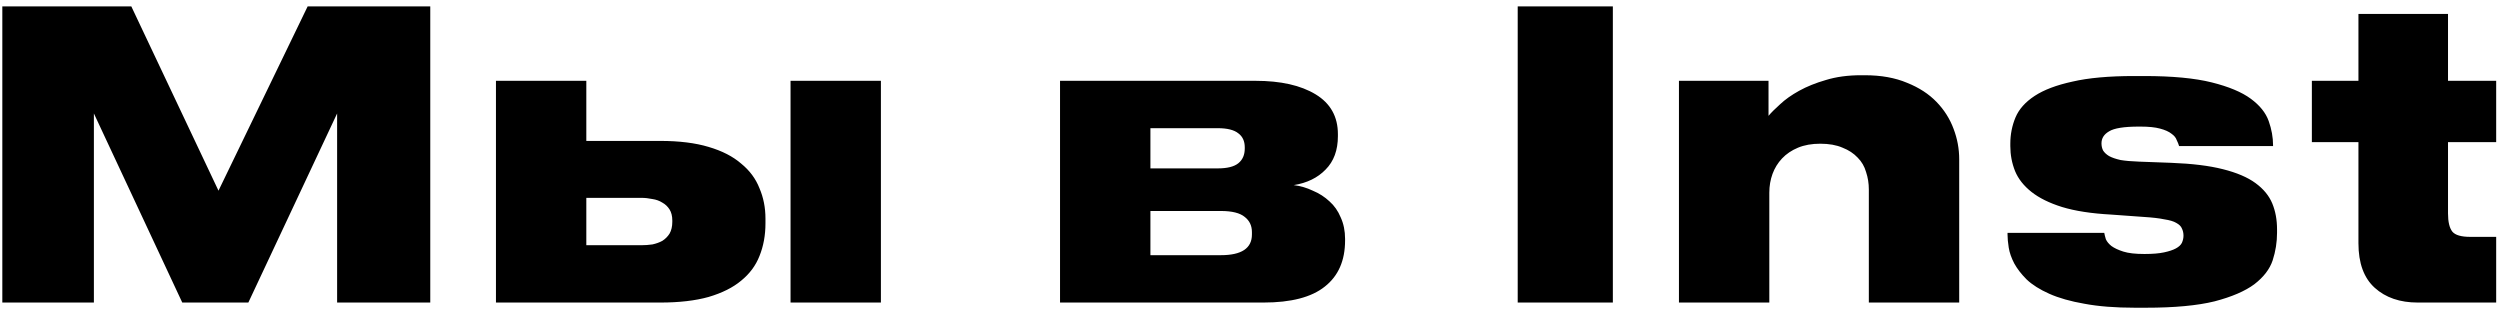 <?xml version="1.0" encoding="UTF-8"?> <svg xmlns="http://www.w3.org/2000/svg" width="157" height="20" viewBox="0 0 157 20" fill="none"><path d="M0.146 0.4H8.246L13.721 11.975L19.321 0.4H27.021V19H21.171V7.125L15.596 19H11.446L5.896 7.125V19H0.146V0.4ZM31.146 5.075H36.821V8.85H41.471C42.654 8.85 43.662 8.975 44.496 9.225C45.346 9.475 46.029 9.825 46.546 10.275C47.079 10.708 47.462 11.225 47.696 11.825C47.946 12.408 48.071 13.042 48.071 13.725V14.025C48.071 14.775 47.946 15.458 47.696 16.075C47.462 16.675 47.079 17.192 46.546 17.625C46.029 18.058 45.346 18.4 44.496 18.65C43.662 18.883 42.654 19 41.471 19H31.146V5.075ZM40.271 15.4C40.504 15.4 40.737 15.383 40.971 15.35C41.204 15.3 41.412 15.225 41.596 15.125C41.779 15.008 41.929 14.858 42.046 14.675C42.162 14.475 42.221 14.225 42.221 13.925V13.85C42.221 13.567 42.162 13.333 42.046 13.15C41.929 12.967 41.779 12.825 41.596 12.725C41.412 12.608 41.204 12.533 40.971 12.5C40.737 12.45 40.504 12.425 40.271 12.425H36.821V15.4H40.271ZM55.321 19H49.646V5.075H55.321V19ZM66.57 19V5.075H78.846C80.429 5.075 81.687 5.358 82.621 5.925C83.554 6.492 84.02 7.325 84.02 8.425V8.55C84.02 9.433 83.762 10.133 83.246 10.65C82.746 11.167 82.079 11.492 81.246 11.625C81.662 11.675 82.062 11.792 82.445 11.975C82.846 12.142 83.195 12.367 83.496 12.65C83.796 12.917 84.029 13.25 84.195 13.65C84.379 14.05 84.471 14.5 84.471 15V15.1C84.471 16.367 84.046 17.333 83.195 18C82.362 18.667 81.079 19 79.346 19H66.57ZM76.471 10.575C77.07 10.575 77.504 10.467 77.77 10.25C78.037 10.033 78.171 9.725 78.171 9.325V9.25C78.171 8.867 78.037 8.575 77.77 8.375C77.504 8.158 77.07 8.05 76.471 8.05H72.246V10.575H76.471ZM76.671 16.025C77.971 16.025 78.621 15.592 78.621 14.725V14.575C78.621 14.175 78.471 13.858 78.171 13.625C77.871 13.375 77.371 13.25 76.671 13.25H72.246V16.025H76.671ZM101.287 19H95.312V0.4H101.287V19ZM105.438 5.075H111.063V7.275C111.23 7.075 111.472 6.833 111.788 6.55C112.105 6.25 112.505 5.967 112.988 5.7C113.472 5.433 114.03 5.208 114.663 5.025C115.313 4.825 116.047 4.725 116.863 4.725H117.113C118.13 4.725 119.013 4.883 119.763 5.2C120.513 5.5 121.13 5.9 121.613 6.4C122.097 6.9 122.455 7.467 122.688 8.1C122.922 8.717 123.038 9.35 123.038 10V19H117.363V11.9C117.363 11.517 117.305 11.15 117.188 10.8C117.088 10.45 116.913 10.15 116.663 9.9C116.413 9.633 116.097 9.425 115.713 9.275C115.33 9.108 114.863 9.025 114.313 9.025C113.78 9.025 113.313 9.108 112.913 9.275C112.513 9.442 112.18 9.667 111.913 9.95C111.647 10.233 111.447 10.558 111.313 10.925C111.18 11.292 111.113 11.683 111.113 12.1V19H105.438V5.075ZM134.073 19.325C132.84 19.325 131.782 19.242 130.898 19.075C130.032 18.925 129.298 18.717 128.698 18.45C128.098 18.183 127.623 17.883 127.273 17.55C126.94 17.217 126.682 16.883 126.498 16.55C126.315 16.2 126.198 15.867 126.148 15.55C126.098 15.233 126.073 14.958 126.073 14.725V14.625H132.148C132.165 14.725 132.198 14.858 132.248 15.025C132.315 15.175 132.432 15.317 132.598 15.45C132.782 15.583 133.032 15.7 133.348 15.8C133.665 15.9 134.098 15.95 134.648 15.95H134.698C135.182 15.95 135.582 15.917 135.898 15.85C136.215 15.783 136.465 15.7 136.648 15.6C136.832 15.5 136.957 15.383 137.023 15.25C137.09 15.1 137.123 14.95 137.123 14.8C137.123 14.633 137.09 14.483 137.023 14.35C136.973 14.217 136.857 14.1 136.673 14C136.507 13.9 136.257 13.825 135.923 13.775C135.607 13.708 135.182 13.658 134.648 13.625L132.573 13.475C131.34 13.408 130.315 13.25 129.498 13C128.698 12.75 128.057 12.433 127.573 12.05C127.09 11.667 126.748 11.233 126.548 10.75C126.348 10.25 126.248 9.725 126.248 9.175V9.025C126.248 8.442 126.357 7.892 126.573 7.375C126.79 6.858 127.19 6.408 127.773 6.025C128.357 5.642 129.148 5.342 130.148 5.125C131.148 4.892 132.44 4.775 134.023 4.775H134.648C136.415 4.775 137.832 4.908 138.898 5.175C139.965 5.442 140.782 5.783 141.348 6.2C141.915 6.617 142.29 7.083 142.473 7.6C142.657 8.117 142.748 8.625 142.748 9.125V9.175H136.848C136.815 9.058 136.765 8.933 136.698 8.8C136.648 8.65 136.54 8.517 136.373 8.4C136.207 8.267 135.965 8.158 135.648 8.075C135.348 7.992 134.94 7.95 134.423 7.95H134.323C133.39 7.95 132.765 8.05 132.448 8.25C132.132 8.433 131.973 8.683 131.973 9C131.973 9.167 132.007 9.317 132.073 9.45C132.157 9.583 132.282 9.7 132.448 9.8C132.632 9.9 132.873 9.983 133.173 10.05C133.473 10.1 133.857 10.133 134.323 10.15L136.348 10.225C137.665 10.275 138.748 10.408 139.598 10.625C140.465 10.842 141.148 11.133 141.648 11.5C142.148 11.867 142.498 12.292 142.698 12.775C142.898 13.258 142.998 13.8 142.998 14.4V14.625C142.998 15.208 142.907 15.783 142.723 16.35C142.54 16.9 142.157 17.4 141.573 17.85C140.99 18.283 140.157 18.642 139.073 18.925C137.99 19.192 136.548 19.325 134.748 19.325H134.073ZM156.76 19H151.835C150.718 19 149.818 18.692 149.135 18.075C148.451 17.458 148.11 16.525 148.11 15.275V8.925H145.185V5.075H148.11V0.875H153.735V5.075H156.76V8.925H153.735V13.4C153.735 13.933 153.826 14.317 154.01 14.55C154.193 14.767 154.568 14.875 155.135 14.875H156.76V19Z" fill="black"></path></svg> 
